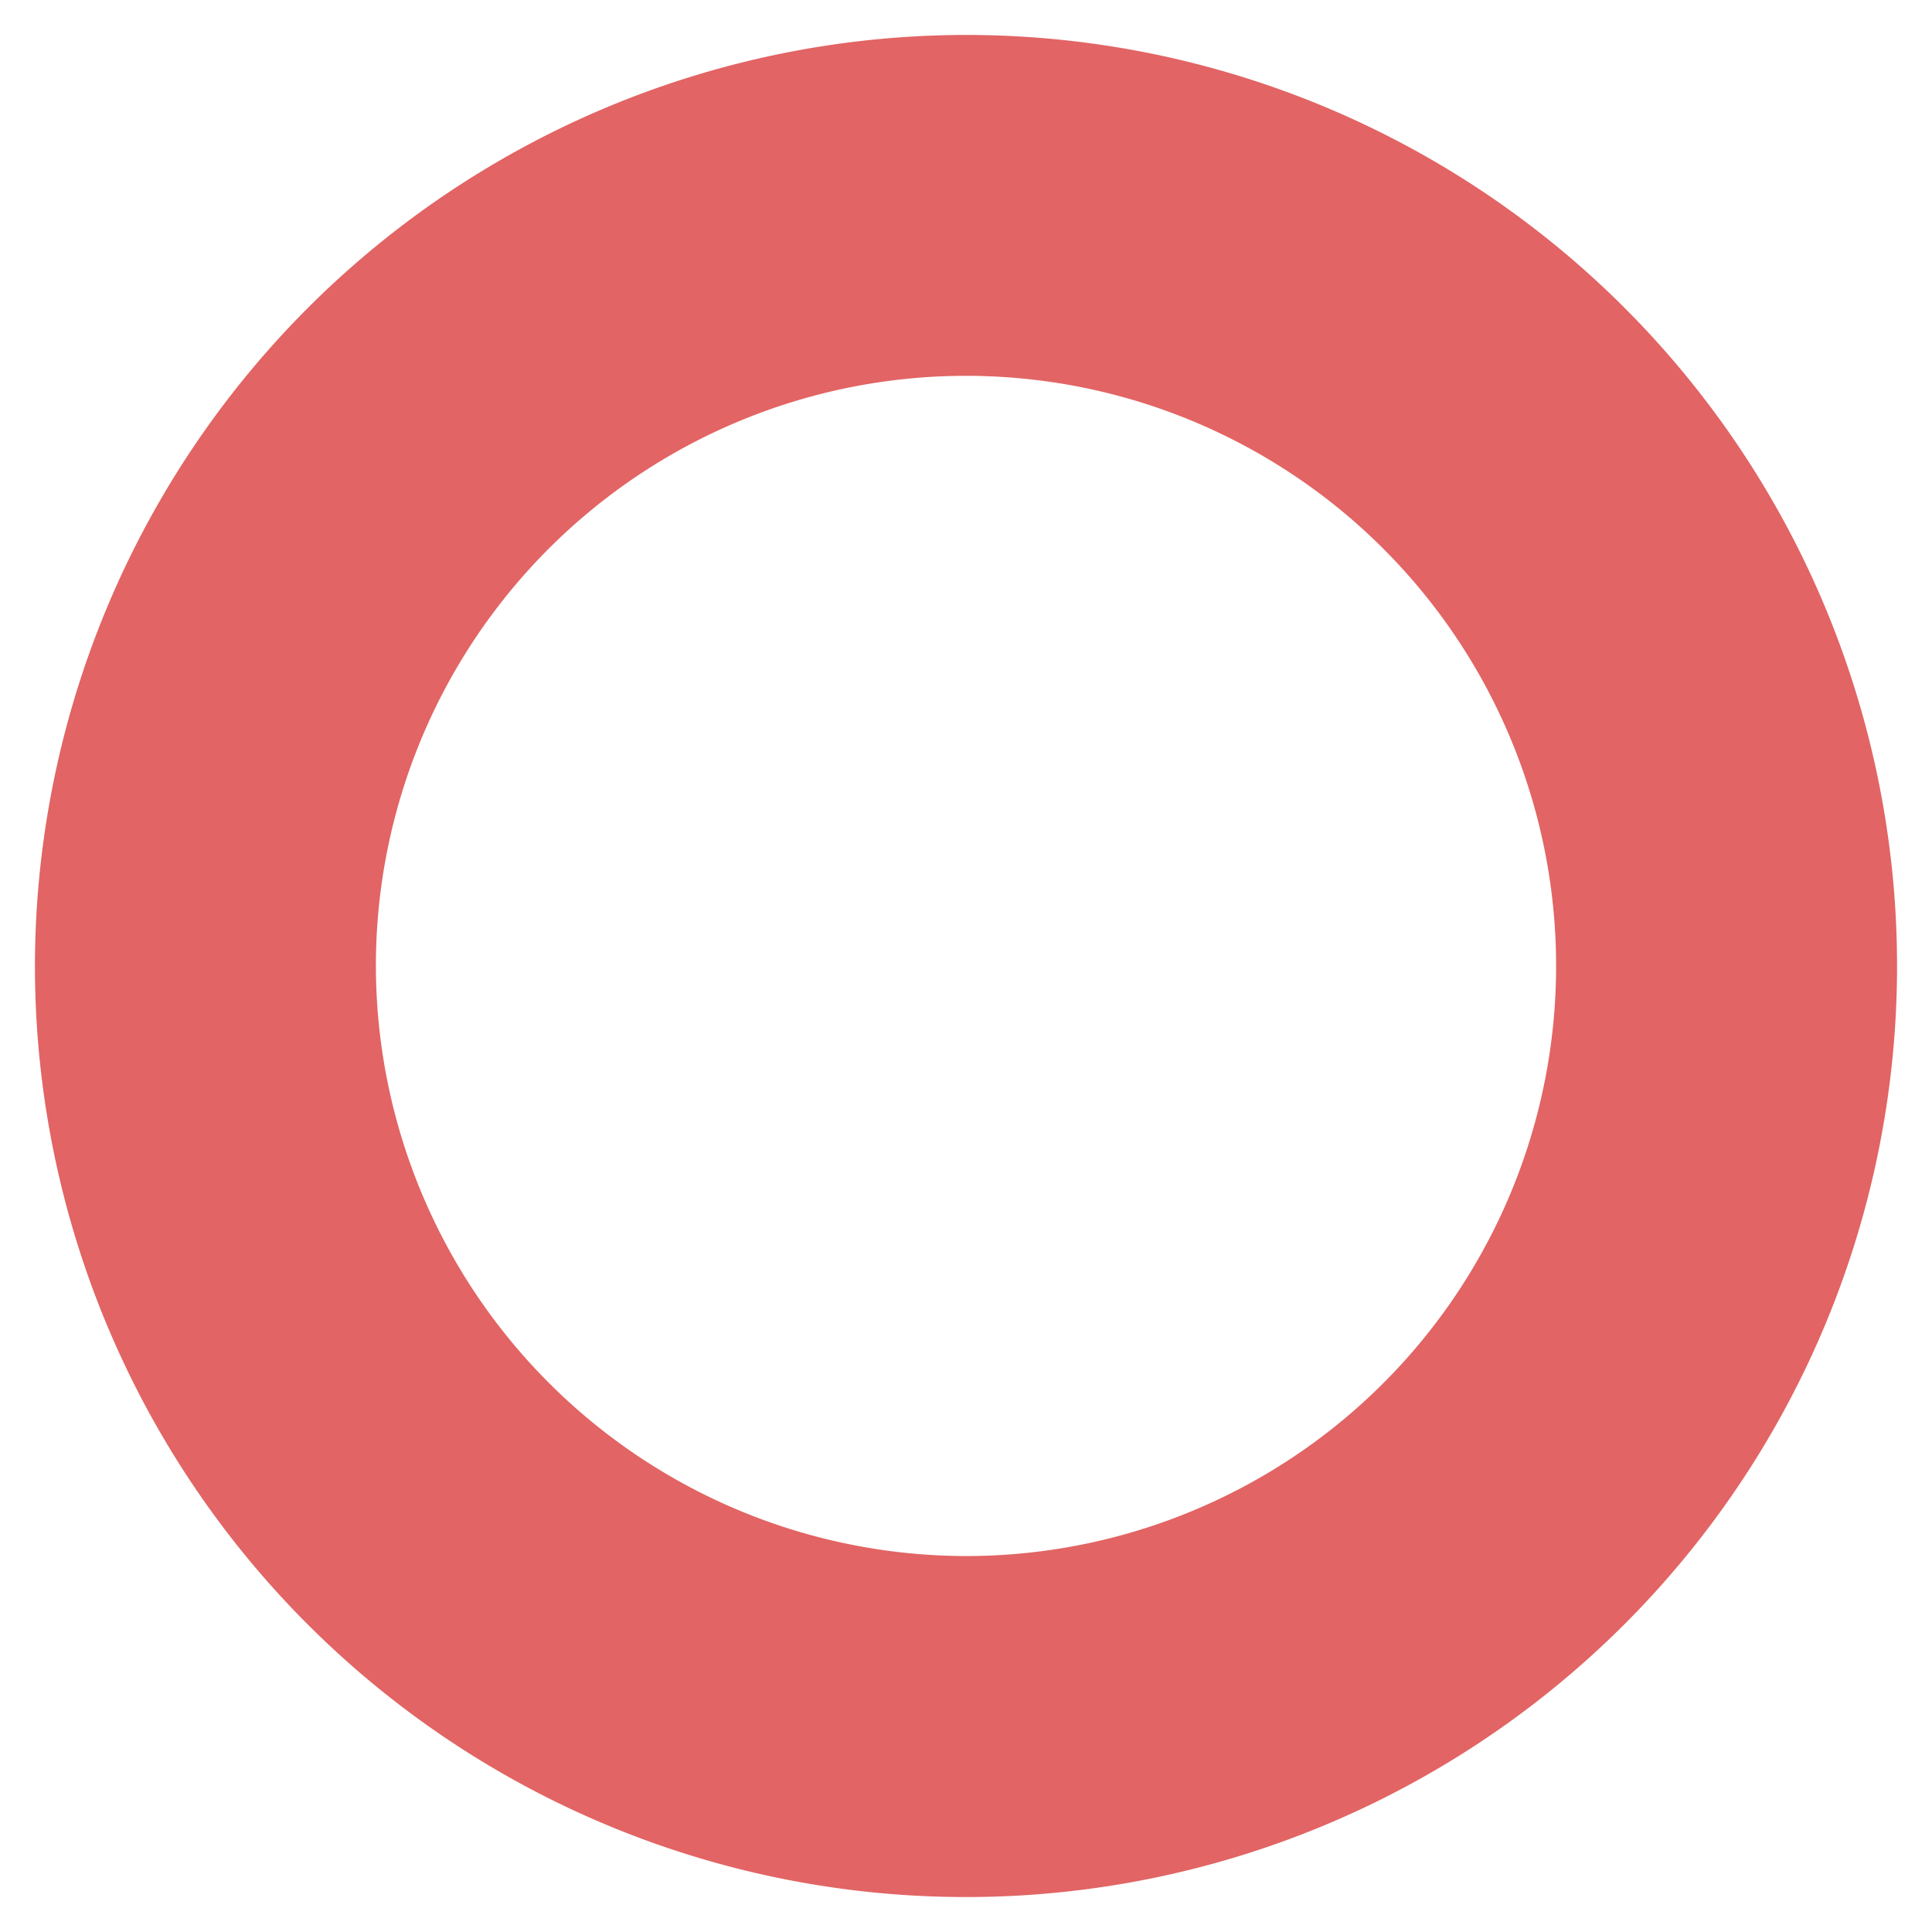 <svg xmlns="http://www.w3.org/2000/svg" xmlns:xlink="http://www.w3.org/1999/xlink" width="34" height="34" viewBox="0 0 34 34">
  <defs>
    <clipPath id="clip-path">
      <rect id="長方形_495" data-name="長方形 495" width="34" height="34" transform="translate(1083 758.5)" fill="#fff" stroke="#707070" stroke-width="1"/>
    </clipPath>
  </defs>
  <g id="マスクグループ_44" data-name="マスクグループ 44" transform="translate(-1083 -758.5)" clip-path="url(#clip-path)">
    <path id="楕円形_20" data-name="楕円形 20" d="M13.385-3A16.385,16.385,0,1,1-3,13.385,16.4,16.4,0,0,1,13.385-3Zm0,26.769A10.385,10.385,0,1,0,3,13.385,10.4,10.4,0,0,0,13.385,23.769Z" transform="translate(1086.615 762.115)" fill="#e26464"/>
  </g>
</svg>
